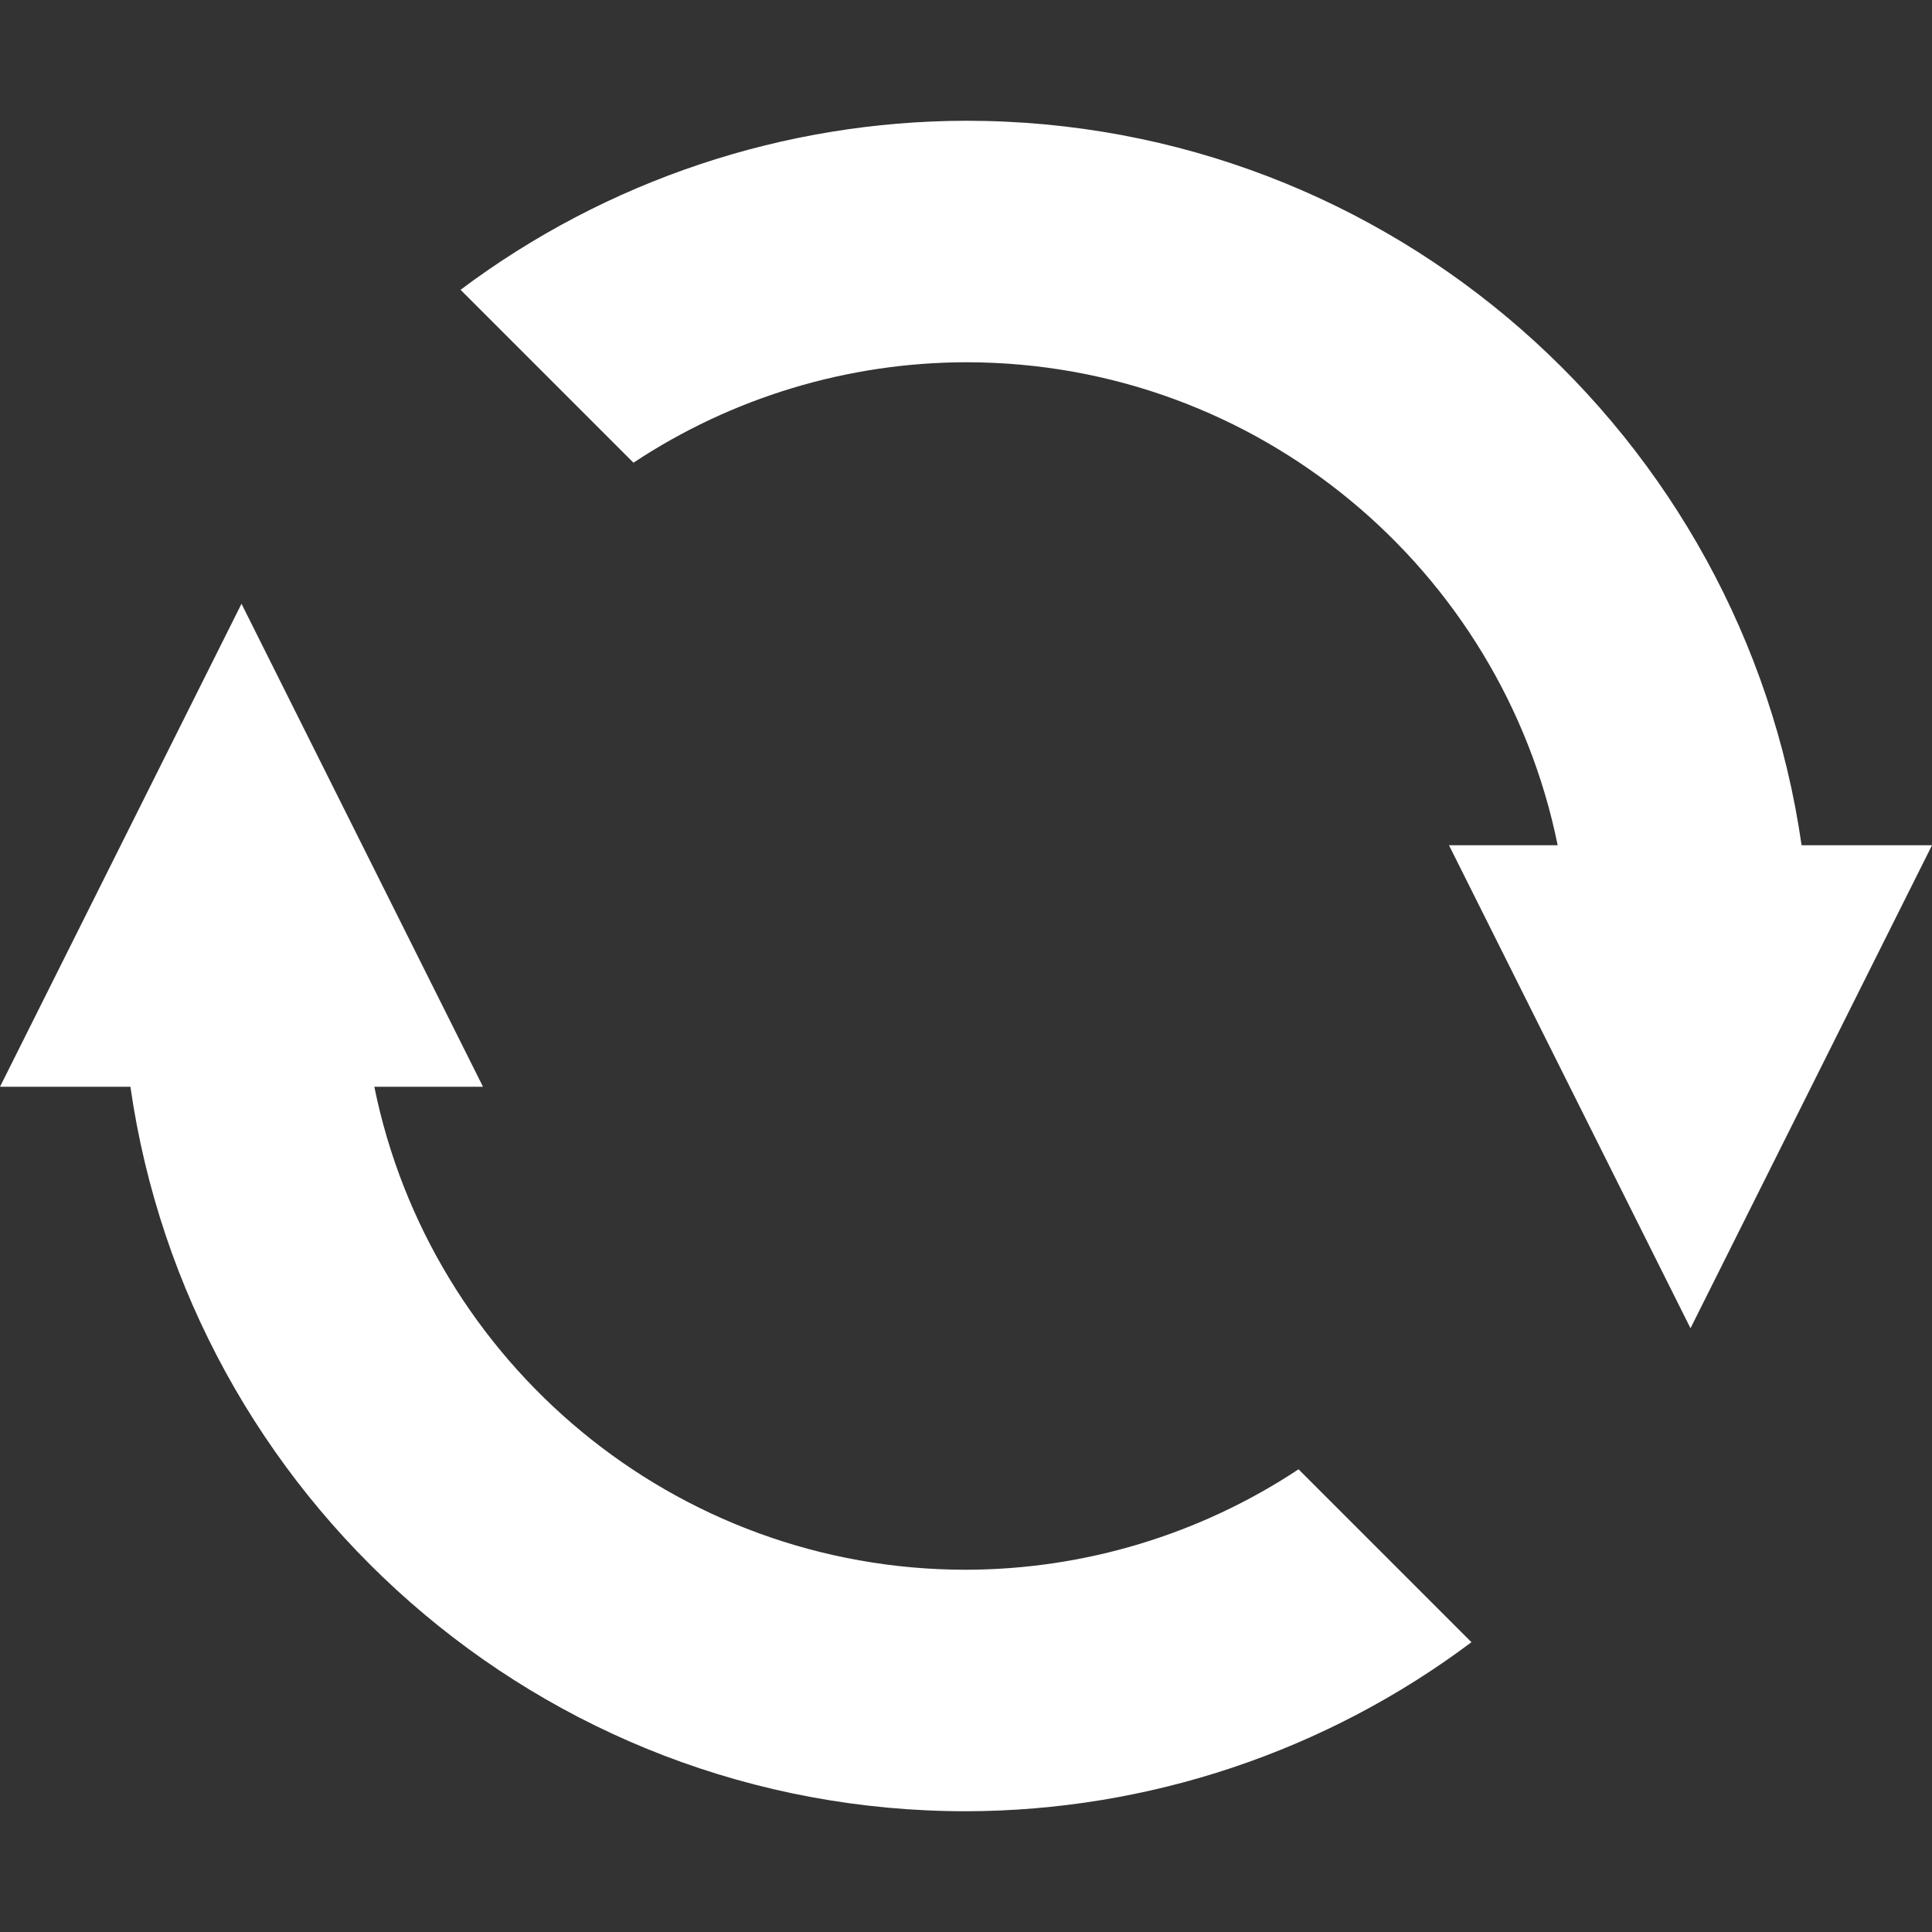 <svg xmlns="http://www.w3.org/2000/svg" width="16" height="16" version="1.1">
 <rect width="100%" height="100%" fill="#333333" stroke="none"/>
 <defs>
  <style id="current-color-scheme" type="text/css">
   .ColorScheme-Text { color:#ffffff; } .ColorScheme-Highlight { color:#4285f4; } .ColorScheme-NeutralText { color:#ff9800; } .ColorScheme-PositiveText { color:#4caf50; } .ColorScheme-NegativeText { color:#f44336; }
  </style>
 </defs>
 <path style="fill:currentColor" class="ColorScheme-Text" d="m 8,1 c -1.51,0.003 -2.978,0.494 -4.186,1.4 l 1.432,1.432 c 0.817,-0.541 1.774,-0.83 2.754,-0.832 2.419,0 4.437,1.718 4.9,4 H 12 L 14,11 16,7 h -1.08 c -0.487,-3.391 -3.395,-6 -6.92,-6 z M 2,5 0,9 H 1.08 C 1.567,12.391 4.475,15 8,15 9.51,14.997 10.978,14.506 12.186,13.6 l -1.432,-1.432 C 9.937,12.709 8.98,12.998 8,13 5.581,13 3.563,11.282 3.1,9 H 4 Z"/>
</svg>
